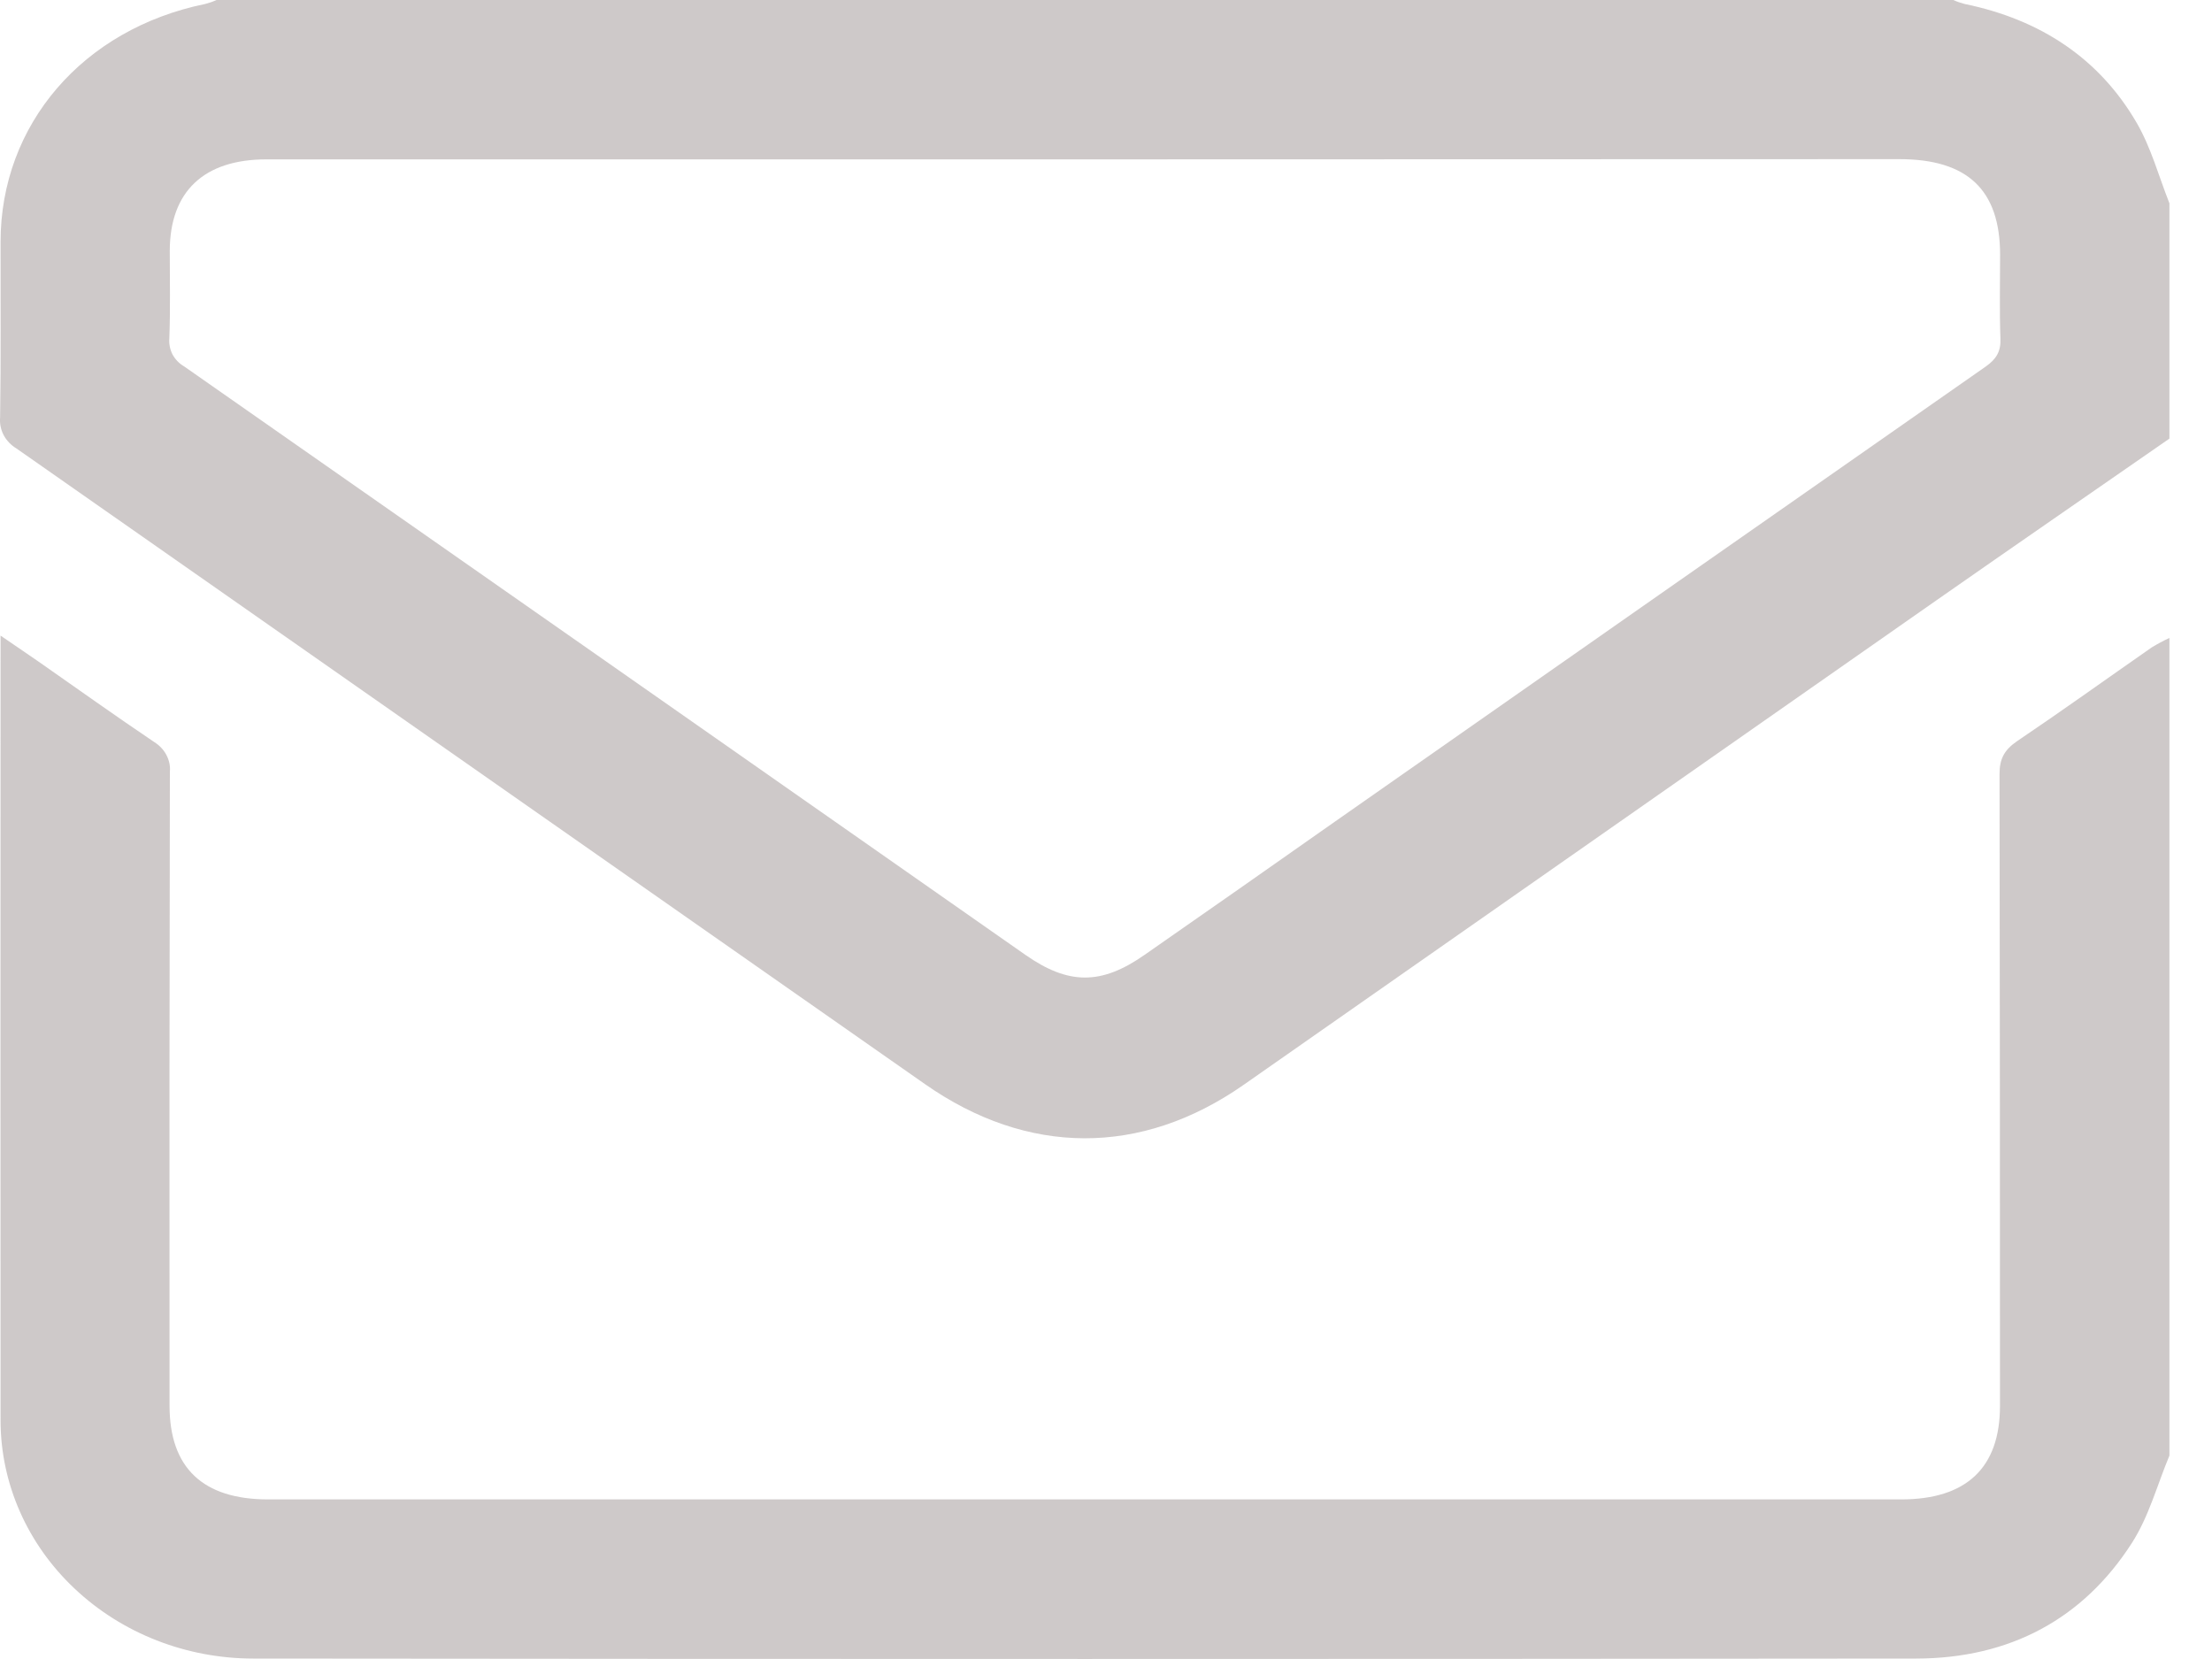 <?xml version="1.0" encoding="UTF-8"?>
<svg xmlns="http://www.w3.org/2000/svg" width="20" height="15" viewBox="0 0 20 15" fill="none">
  <g clip-path="url(#clip0_80_1369)">
    <path d="M19.616 3.965C18.913 4.453 18.209 4.938 17.508 5.428C15.42 6.888 13.332 8.348 11.244 9.809C10.316 10.457 9.29 10.451 8.363 9.802C5.625 7.886 2.887 5.971 0.149 4.055C0.099 4.025 0.059 3.983 0.033 3.934C0.007 3.884 -0.004 3.829 0.001 3.774C0.009 3.245 0.004 2.717 0.005 2.188C0.005 1.126 0.749 0.262 1.855 0.036C1.89 0.027 1.925 0.015 1.957 0H17.661C17.694 0.015 17.729 0.027 17.764 0.036C18.45 0.177 18.98 0.529 19.317 1.107C19.449 1.333 19.518 1.593 19.615 1.838L19.616 3.965ZM9.819 1.441H2.408C1.843 1.441 1.536 1.732 1.535 2.267C1.535 2.531 1.541 2.796 1.531 3.06C1.527 3.11 1.537 3.16 1.56 3.205C1.584 3.249 1.62 3.287 1.665 3.313C4.201 5.085 6.735 6.858 9.269 8.632C9.66 8.906 9.956 8.908 10.348 8.634C10.922 8.234 11.496 7.833 12.068 7.43C14.03 6.057 15.991 4.685 17.953 3.315C18.05 3.247 18.092 3.177 18.087 3.062C18.078 2.809 18.084 2.556 18.084 2.303C18.084 1.718 17.79 1.439 17.174 1.439L9.819 1.441Z" fill="#CEC9C9"></path>
    <path d="M19.615 13.161C19.504 13.426 19.43 13.711 19.275 13.952C18.837 14.634 18.176 14.995 17.325 14.996C12.314 15.001 7.303 15.001 2.291 14.996C1.685 14.996 1.105 14.769 0.676 14.365C0.247 13.962 0.006 13.415 0.005 12.845C0.004 10.543 0.004 8.242 0.005 5.941V5.747C0.139 5.839 0.245 5.91 0.35 5.983C0.696 6.225 1.041 6.471 1.394 6.709C1.441 6.738 1.479 6.778 1.504 6.825C1.529 6.872 1.541 6.925 1.536 6.977C1.532 8.888 1.531 10.799 1.533 12.71C1.533 13.271 1.834 13.557 2.424 13.557H17.19C17.78 13.557 18.083 13.27 18.083 12.712C18.083 10.807 18.082 8.903 18.079 6.998C18.079 6.862 18.121 6.781 18.238 6.701C18.647 6.425 19.048 6.137 19.453 5.855C19.505 5.823 19.559 5.794 19.615 5.768V13.161Z" fill="#CEC9C9"></path>
  </g>
  <defs>
    <clipPath id="clip0_80_1369">
      <rect width="19.615" height="15" fill="white"></rect>
    </clipPath>
  </defs>
</svg>
